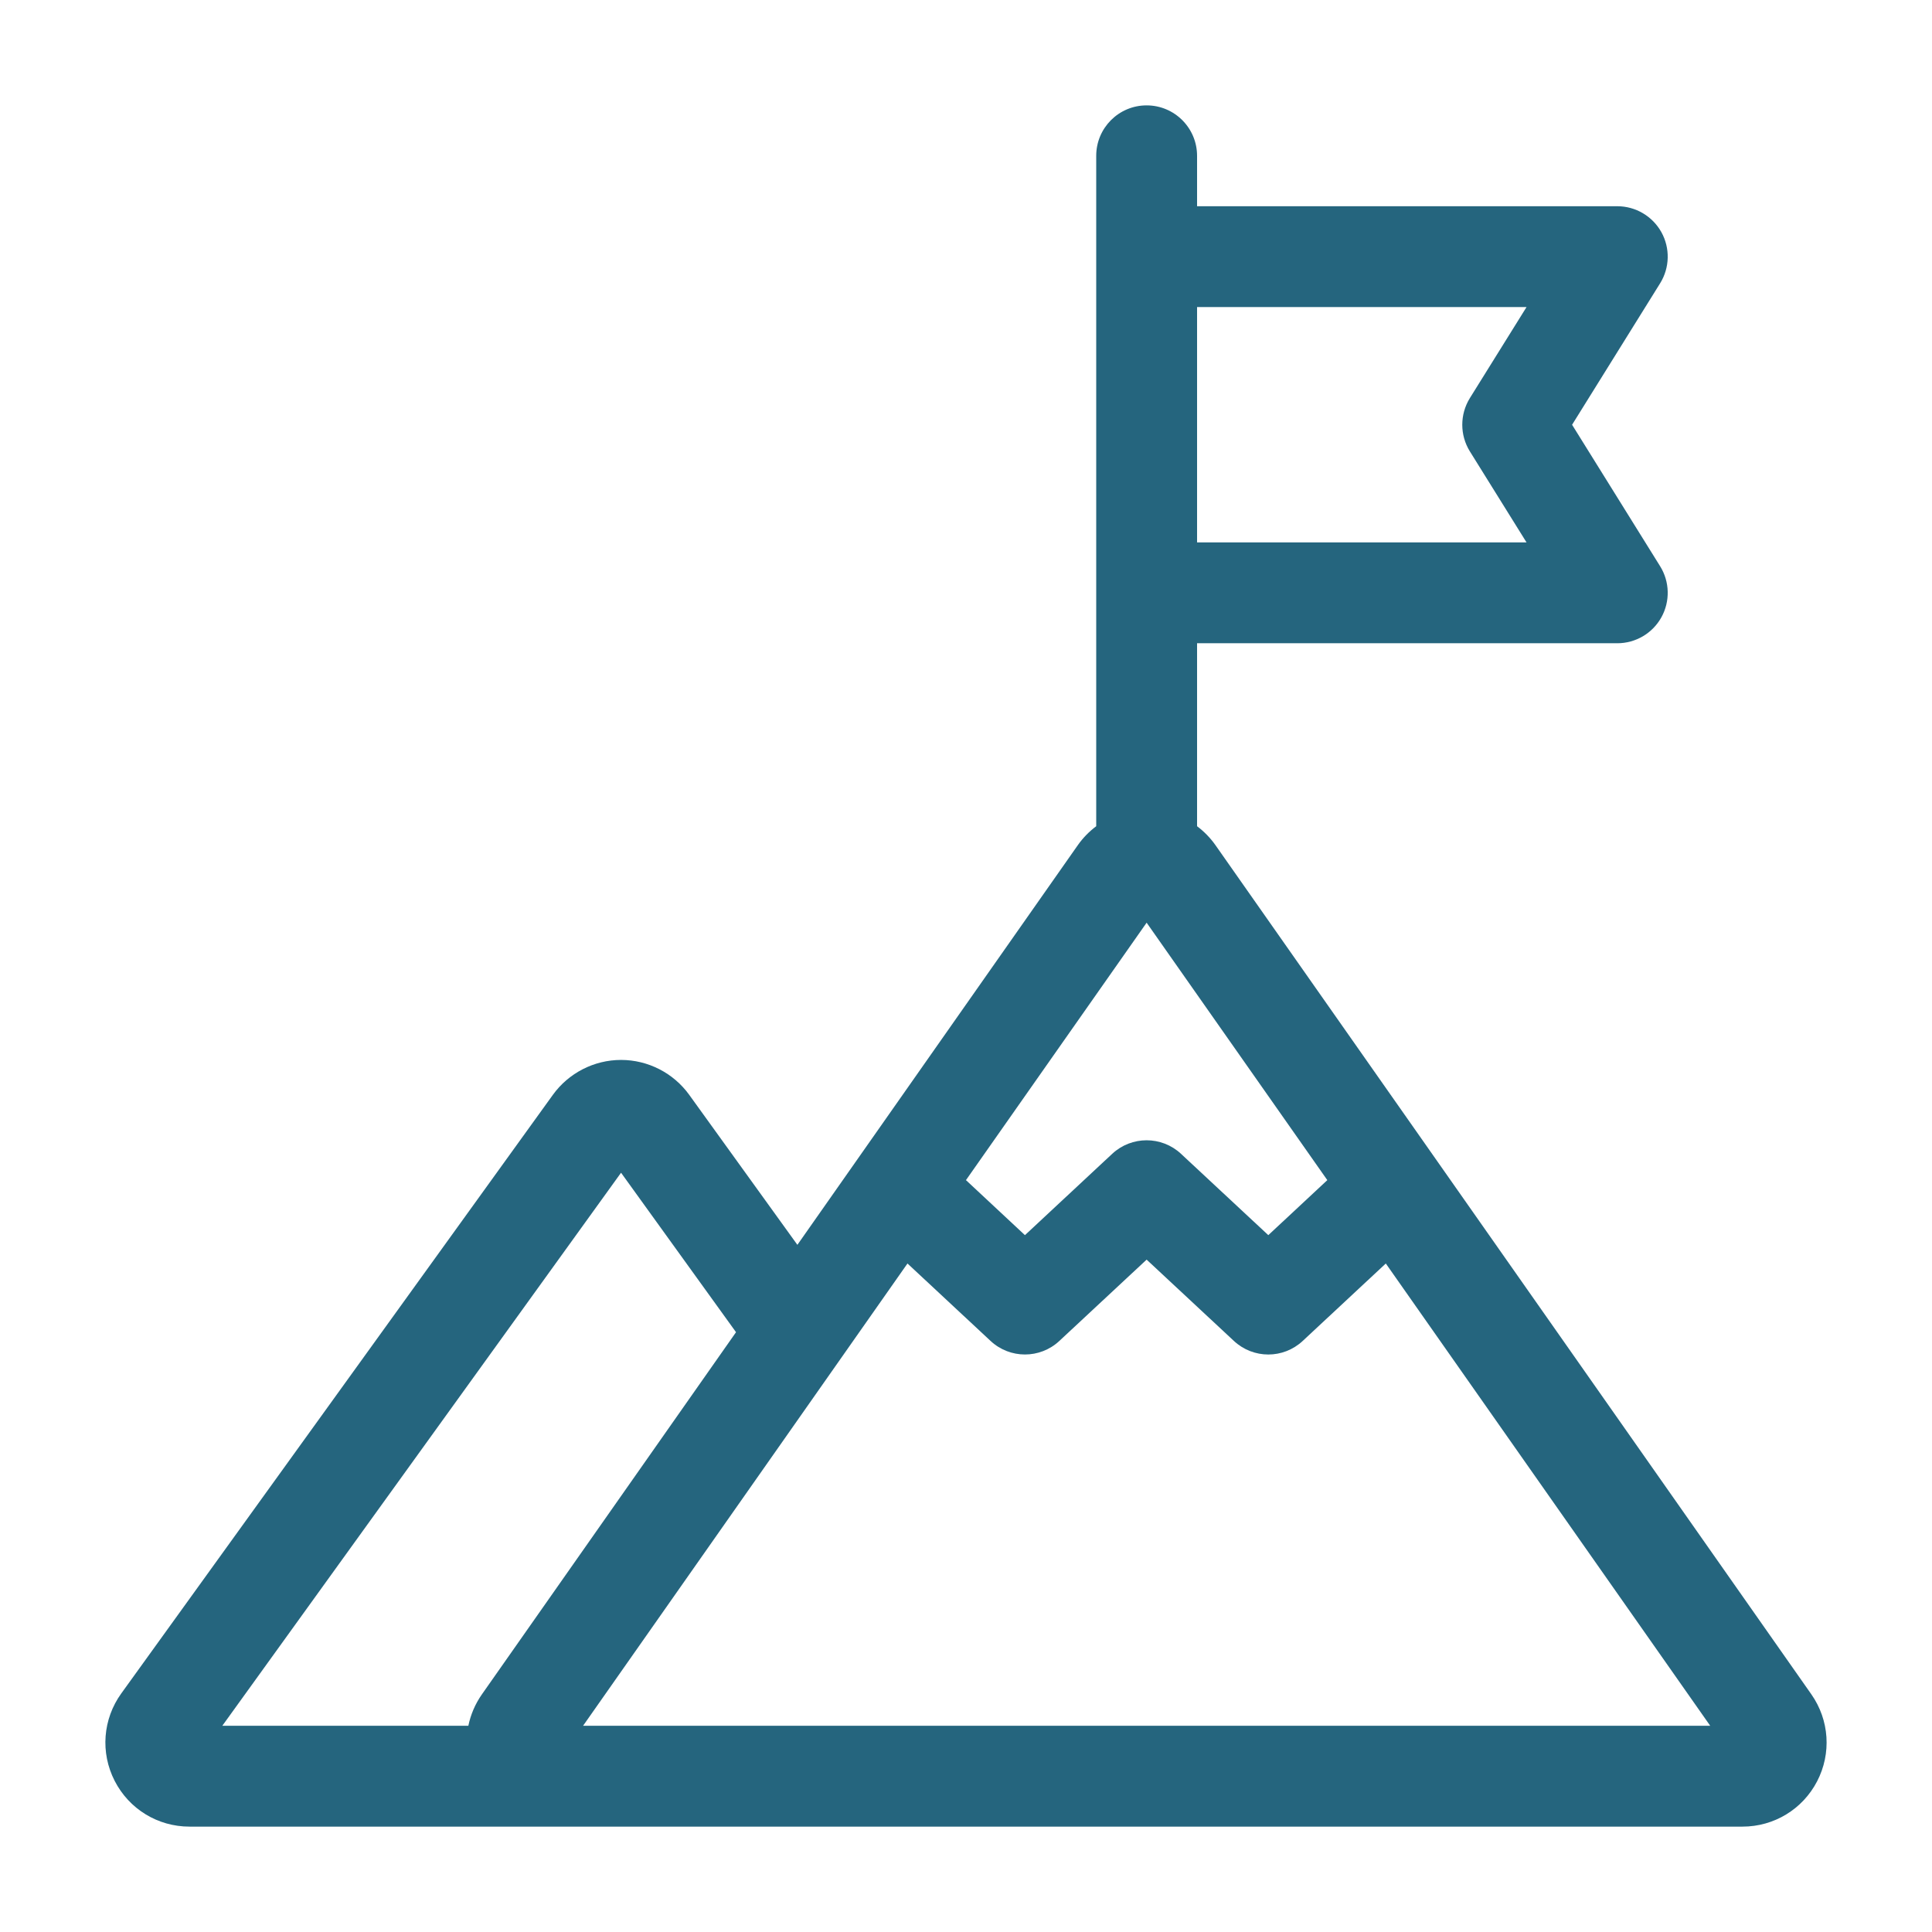 <svg width="55" height="55" viewBox="0 0 55 55" fill="none" xmlns="http://www.w3.org/2000/svg">
<path d="M51.565 48.233L34.601 24.059C34.454 23.851 34.277 23.67 34.078 23.521V18.312H46.041C46.562 18.312 47.043 18.03 47.296 17.574C47.549 17.119 47.535 16.561 47.26 16.119L44.754 12.092L47.26 8.065C47.535 7.622 47.549 7.065 47.296 6.609C47.042 6.154 46.562 5.871 46.041 5.871H34.078V4.436C34.078 3.643 33.435 3 32.642 3C31.849 3 31.207 3.643 31.207 4.436V23.521C31.008 23.67 30.83 23.851 30.684 24.059L22.7 35.438L19.621 31.168C19.173 30.546 18.447 30.174 17.68 30.174C16.913 30.174 16.188 30.546 15.739 31.168L3.453 48.208C2.926 48.94 2.853 49.894 3.264 50.697C3.676 51.501 4.492 52 5.394 52H49.606C50.502 52 51.316 51.506 51.729 50.711C52.142 49.916 52.079 48.967 51.565 48.233ZM16.599 49.129L25.834 35.969L28.2 38.174C28.751 38.688 29.606 38.688 30.157 38.174L32.642 35.859L35.127 38.174C35.403 38.431 35.755 38.56 36.106 38.56C36.458 38.56 36.809 38.431 37.085 38.174L39.451 35.969L48.686 49.129H16.599ZM13.72 48.233C13.527 48.508 13.398 48.813 13.333 49.129H6.329L17.68 33.385L20.953 37.925L13.72 48.233ZM32.642 26.267L37.786 33.596L36.106 35.162L33.62 32.846C33.069 32.333 32.215 32.333 31.663 32.846L29.178 35.162L27.499 33.596L32.642 26.267ZM43.457 8.742L41.844 11.333C41.556 11.798 41.556 12.386 41.844 12.85L43.457 15.441H34.078V8.742H43.457Z" fill="#25657E"/>
</svg>
